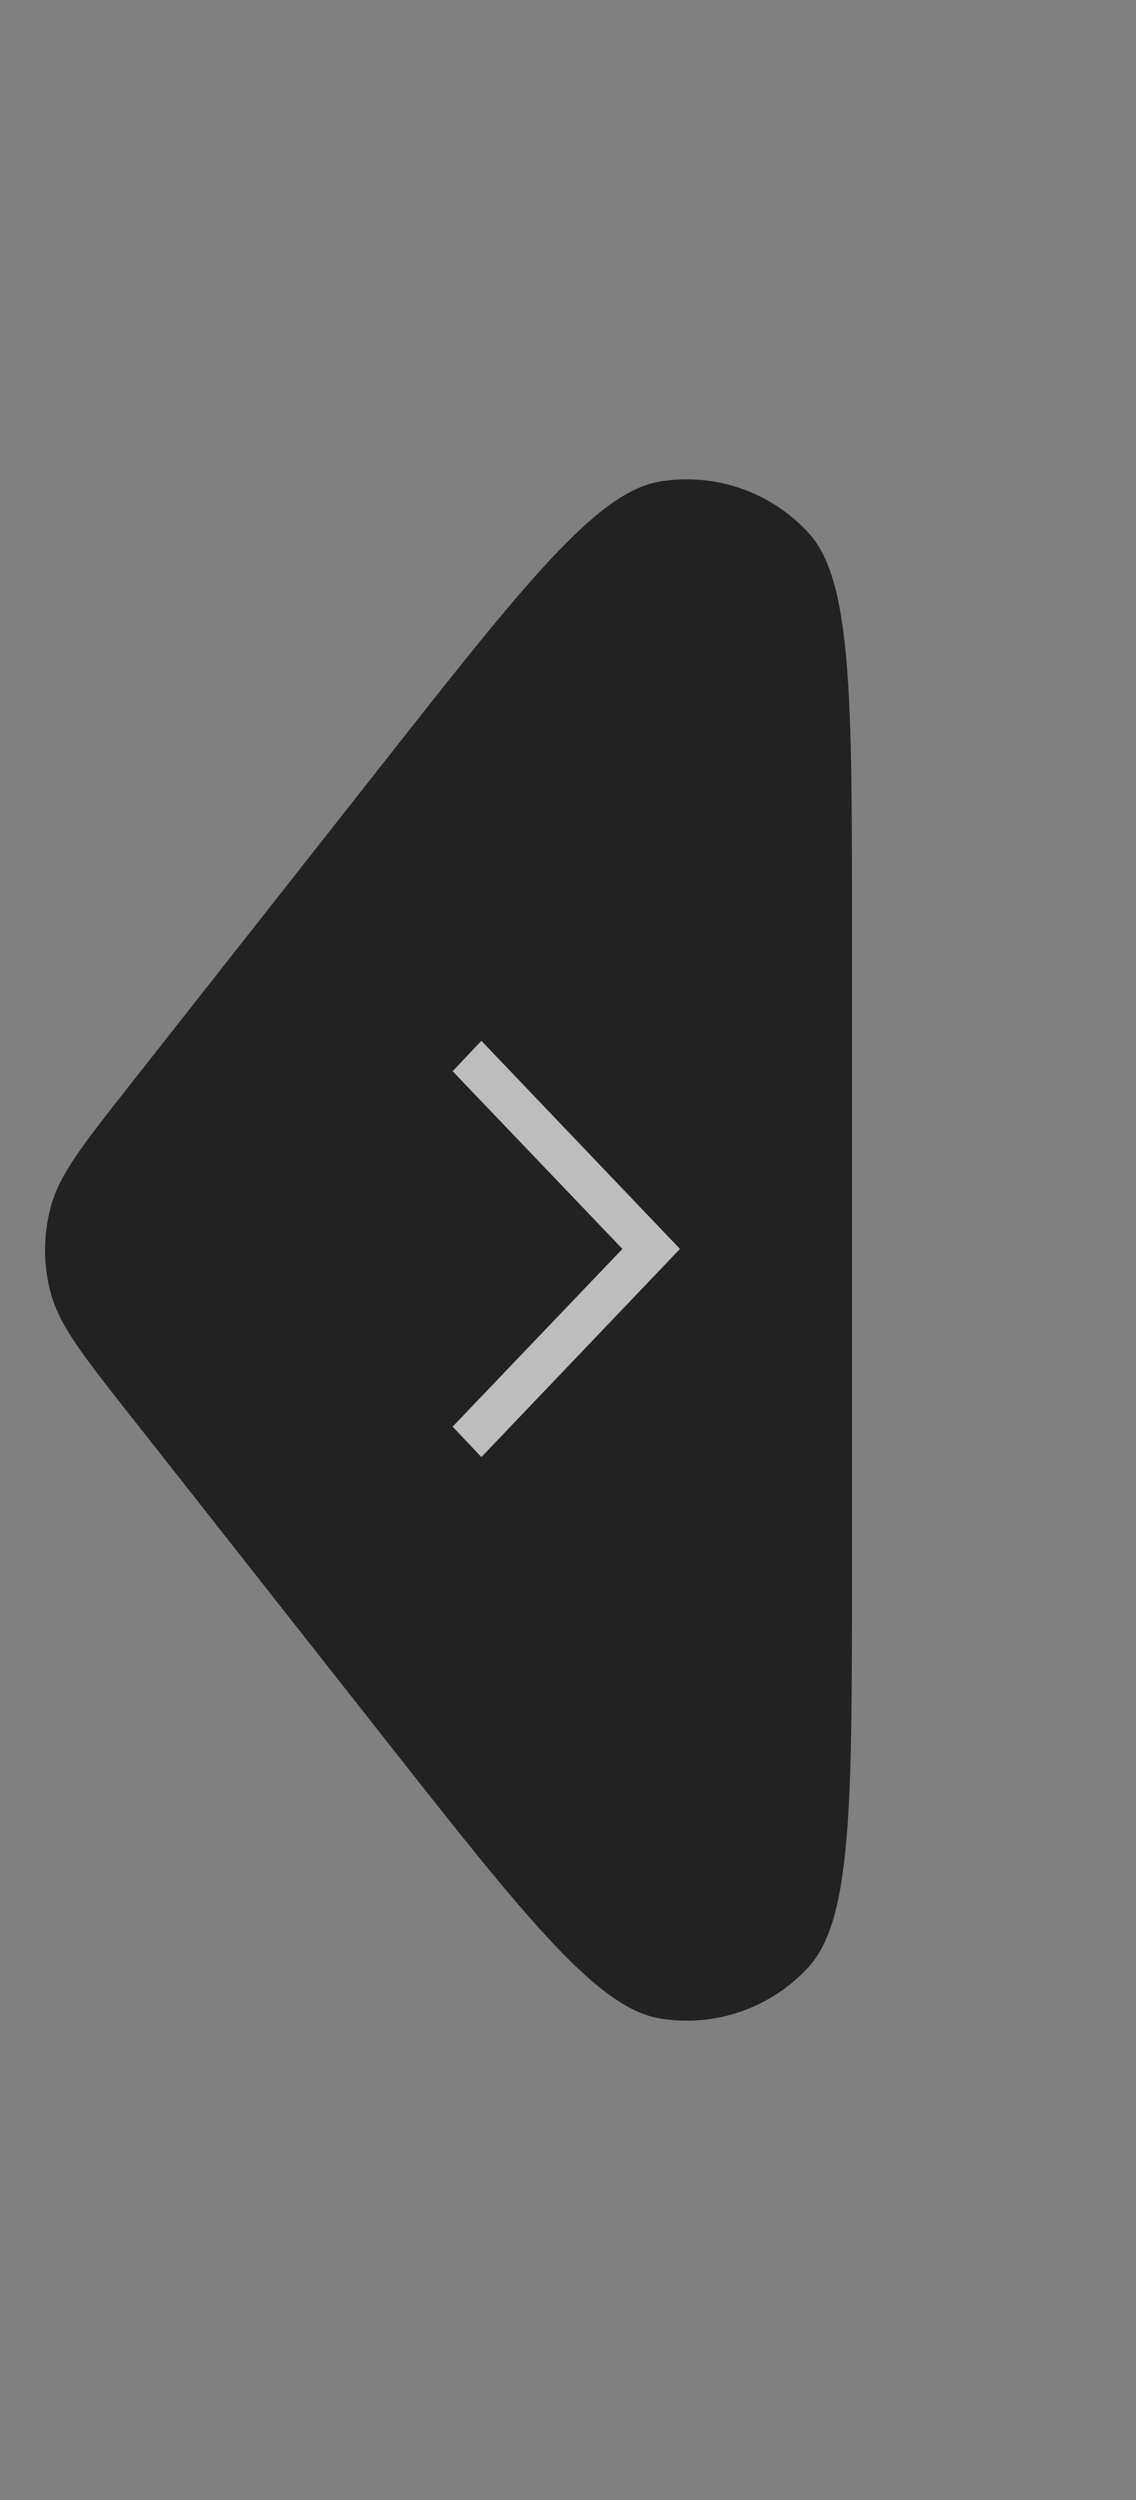 <svg width="55" height="121" viewBox="0 0 55 121" fill="none" xmlns="http://www.w3.org/2000/svg">
<rect x="0" y="0" width="55" height="121" fill="#808080" stroke="none"/>
<path d="M6.234 68.418C4.006 65.589 2.893 64.174 2.465 62.609C2.087 61.228 2.087 59.772 2.465 58.391C2.893 56.826 4.006 55.411 6.234 52.582L18.393 37.138C25.391 28.249 28.89 23.804 31.964 23.303C34.624 22.87 37.323 23.805 39.145 25.791C41.25 28.085 41.25 33.742 41.25 45.056L41.25 75.944C41.25 87.258 41.25 92.915 39.145 95.209C37.323 97.195 34.624 98.13 31.964 97.697C28.89 97.196 25.391 92.751 18.393 83.862L6.234 68.418Z" fill="#222222"/>
<path d="M23.307 70.522L21.914 69.051L30.135 60.448L21.914 51.846L23.307 50.375L32.921 60.448L23.307 70.522Z" fill="white" fill-opacity="0.7"/>
</svg>

